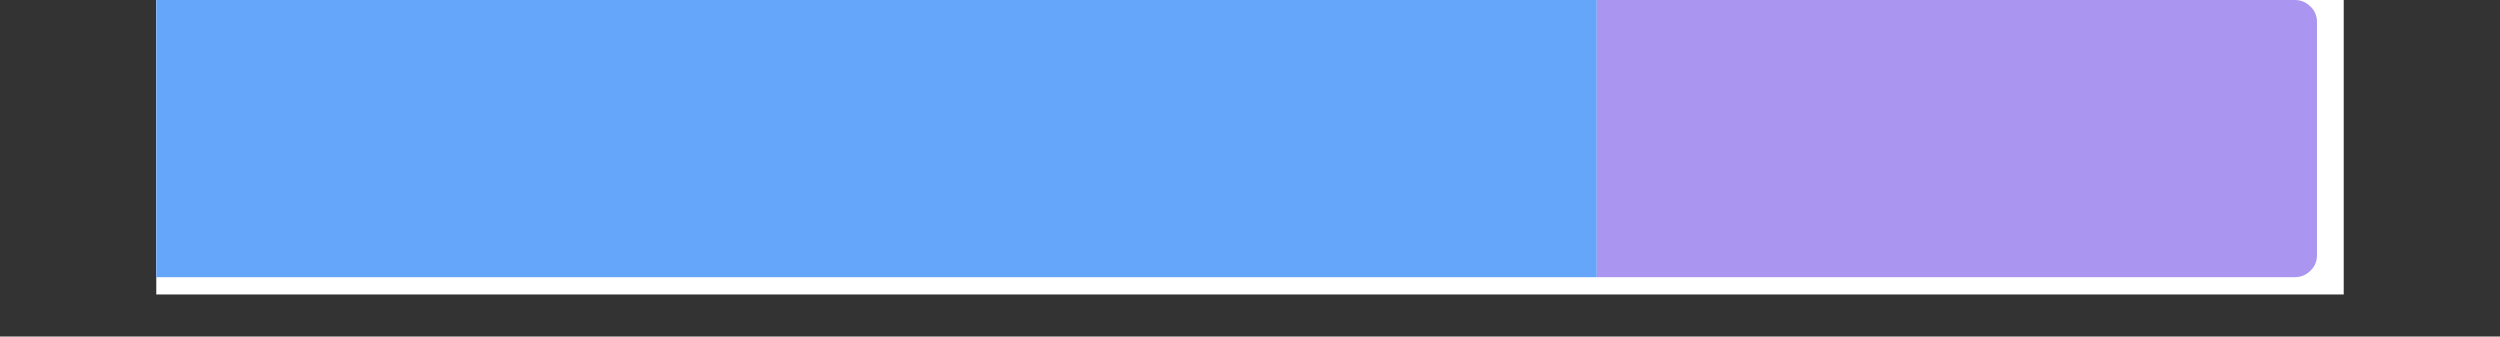 <svg xmlns="http://www.w3.org/2000/svg" xmlns:xlink="http://www.w3.org/1999/xlink" width="52" viewBox="0 0 39 5.25" height="7" preserveAspectRatio="xMidYMid meet"><rect x="0" y="0" width="39" height="5.25" fill="#333333" stroke="none"/><defs><clipPath id="fca83ab1e4"><path d="M 2.438 0 L 36.562 0 L 36.562 4.594 L 2.438 4.594 Z M 2.438 0 " clip-rule="nonzero"></path></clipPath><clipPath id="e4952be43e"><path d="M 2.438 0 L 3 0 L 3 4.594 L 2.438 4.594 Z M 2.438 0 " clip-rule="nonzero"></path></clipPath><clipPath id="3f4374539a"><path d="M 8 0 L 9 0 L 9 4.594 L 8 4.594 Z M 8 0 " clip-rule="nonzero"></path></clipPath><clipPath id="61b9b82412"><path d="M 13 0 L 14 0 L 14 4.594 L 13 4.594 Z M 13 0 " clip-rule="nonzero"></path></clipPath><clipPath id="ab405c4493"><path d="M 19 0 L 20 0 L 20 4.594 L 19 4.594 Z M 19 0 " clip-rule="nonzero"></path></clipPath><clipPath id="ada07a82b8"><path d="M 24 0 L 25 0 L 25 4.594 L 24 4.594 Z M 24 0 " clip-rule="nonzero"></path></clipPath><clipPath id="7eb3accc55"><path d="M 30 0 L 31 0 L 31 4.594 L 30 4.594 Z M 30 0 " clip-rule="nonzero"></path></clipPath><clipPath id="e07819d2ca"><path d="M 36 0 L 36.562 0 L 36.562 4.594 L 36 4.594 Z M 36 0 " clip-rule="nonzero"></path></clipPath><clipPath id="9c80272560"><path d="M 2.438 0 L 24.91 0 L 24.91 4.324 L 2.438 4.324 Z M 2.438 0 " clip-rule="nonzero"></path></clipPath><clipPath id="358aca36f9"><path d="M 24.91 0 L 36.145 0 L 36.145 4.324 L 24.91 4.324 Z M 24.91 0 " clip-rule="nonzero"></path></clipPath></defs><g clip-path="url(#fca83ab1e4)"><path fill="#ffffff" d="M 2.438 0 L 36.562 0 L 36.562 4.594 L 2.438 4.594 Z M 2.438 0 " fill-opacity="1" fill-rule="nonzero"></path></g><g clip-path="url(#e4952be43e)"><path stroke-linecap="butt" transform="matrix(0.043, 0, 0, 0.043, 2.438, -0)" fill="none" stroke-linejoin="miter" d="M 0 100.005 L 0 0 " stroke="#ffffff" stroke-width="1" stroke-opacity="0.6" stroke-miterlimit="4"></path></g><g clip-path="url(#3f4374539a)"><path stroke-linecap="butt" transform="matrix(0.043, 0, 0, 0.043, 2.438, -0)" fill="none" stroke-linejoin="miter" d="M 129.908 100.005 L 129.908 0 " stroke="#ffffff" stroke-width="1" stroke-opacity="0.251" stroke-miterlimit="4"></path></g><g clip-path="url(#61b9b82412)"><path stroke-linecap="butt" transform="matrix(0.043, 0, 0, 0.043, 2.438, -0)" fill="none" stroke-linejoin="miter" d="M 259.815 100.005 L 259.815 0 " stroke="#ffffff" stroke-width="1" stroke-opacity="0.251" stroke-miterlimit="4"></path></g><g clip-path="url(#ab405c4493)"><path stroke-linecap="butt" transform="matrix(0.043, 0, 0, 0.043, 2.438, -0)" fill="none" stroke-linejoin="miter" d="M 389.813 100.005 L 389.813 0 " stroke="#ffffff" stroke-width="1" stroke-opacity="0.251" stroke-miterlimit="4"></path></g><g clip-path="url(#ada07a82b8)"><path stroke-linecap="butt" transform="matrix(0.043, 0, 0, 0.043, 2.438, -0)" fill="none" stroke-linejoin="miter" d="M 519.72 100.005 L 519.72 0 " stroke="#ffffff" stroke-width="1" stroke-opacity="0.251" stroke-miterlimit="4"></path></g><g clip-path="url(#7eb3accc55)"><path stroke-linecap="butt" transform="matrix(0.043, 0, 0, 0.043, 2.438, -0)" fill="none" stroke-linejoin="miter" d="M 649.628 100.005 L 649.628 0 " stroke="#ffffff" stroke-width="1" stroke-opacity="0.251" stroke-miterlimit="4"></path></g><g clip-path="url(#e07819d2ca)"><path stroke-linecap="butt" transform="matrix(0.043, 0, 0, 0.043, 2.438, -0)" fill="none" stroke-linejoin="miter" d="M 779.535 100.005 L 779.535 0 " stroke="#ffffff" stroke-width="1" stroke-opacity="0.251" stroke-miterlimit="4"></path></g><g clip-path="url(#9c80272560)"><path fill="#65a6fa" d="M 2.438 0 L 35.801 0 C 35.895 0 35.977 0.035 36.043 0.102 C 36.113 0.168 36.145 0.25 36.145 0.348 L 36.145 3.977 C 36.145 4.074 36.113 4.156 36.043 4.223 C 35.977 4.289 35.895 4.324 35.801 4.324 L 2.438 4.324 C 2.344 4.324 2.262 4.289 2.191 4.223 C 2.125 4.156 2.09 4.074 2.09 3.977 L 2.09 0.348 C 2.09 0.25 2.125 0.168 2.191 0.102 C 2.262 0.035 2.344 0 2.438 0 Z M 2.438 0 " fill-opacity="1" fill-rule="nonzero"></path></g><g clip-path="url(#358aca36f9)"><path fill="#aa96f0" d="M 2.438 0 L 35.801 0 C 35.895 0 35.977 0.035 36.043 0.102 C 36.113 0.168 36.145 0.25 36.145 0.348 L 36.145 3.977 C 36.145 4.074 36.113 4.156 36.043 4.223 C 35.977 4.289 35.895 4.324 35.801 4.324 L 2.438 4.324 C 2.344 4.324 2.262 4.289 2.191 4.223 C 2.125 4.156 2.09 4.074 2.09 3.977 L 2.09 0.348 C 2.09 0.25 2.125 0.168 2.191 0.102 C 2.262 0.035 2.344 0 2.438 0 Z M 2.438 0 " fill-opacity="1" fill-rule="nonzero"></path></g></svg>